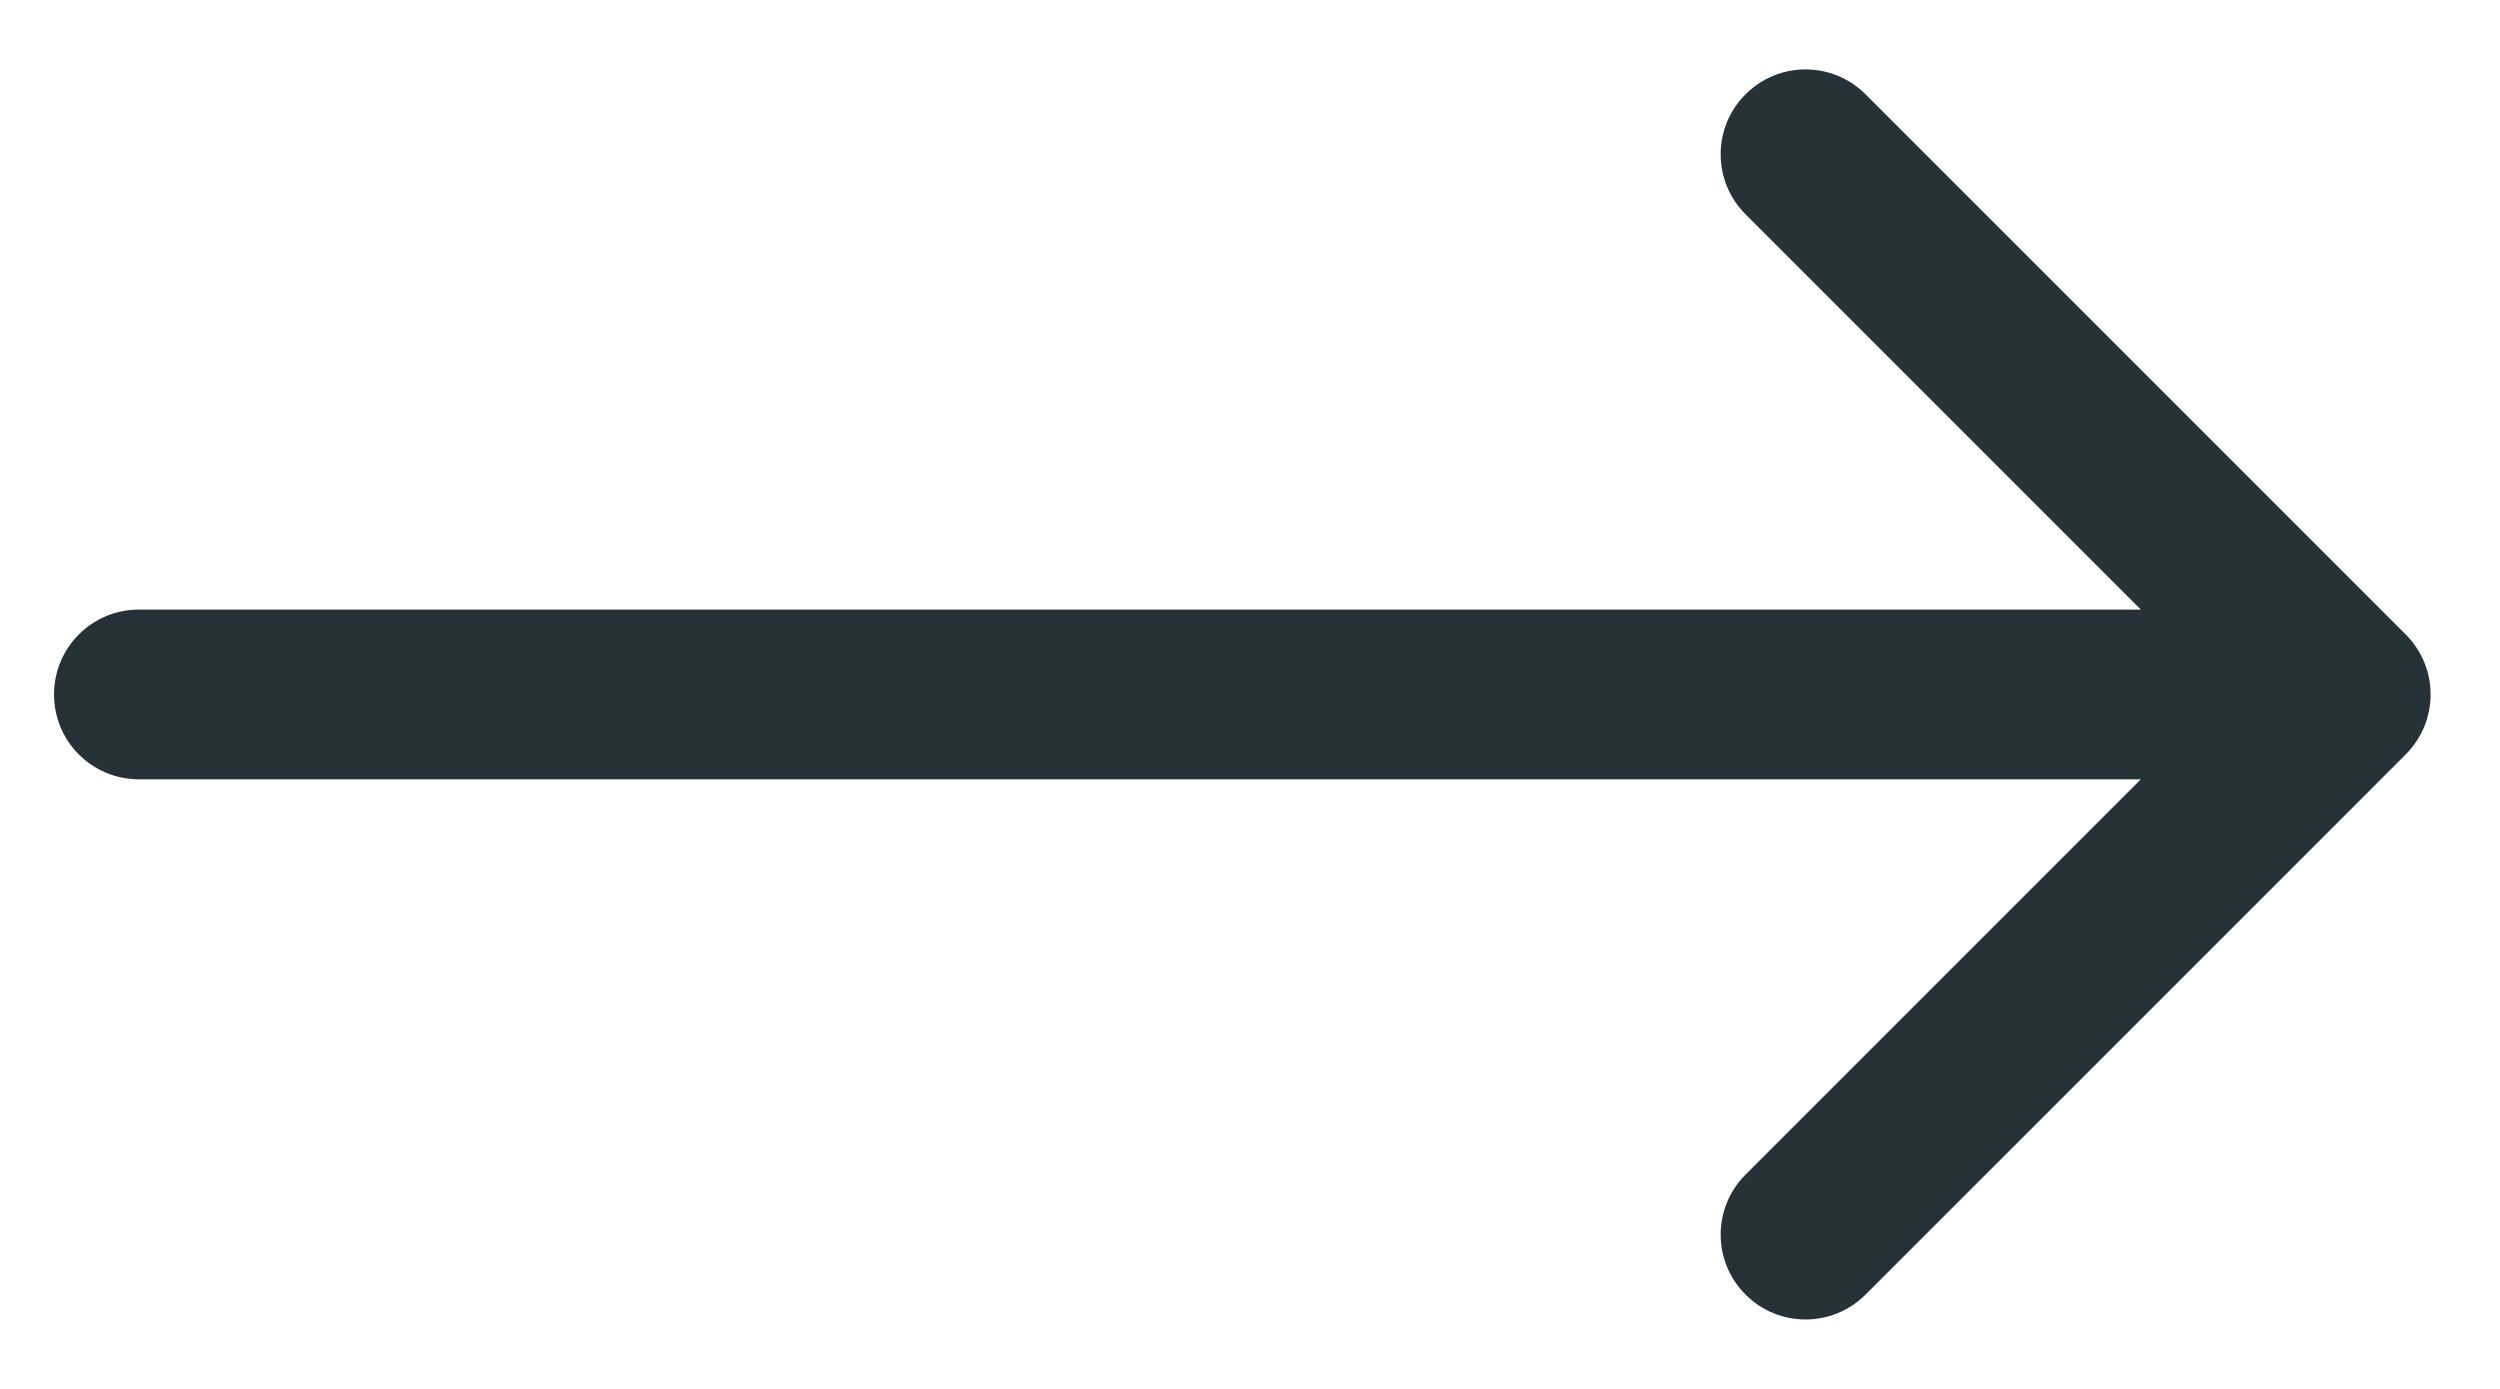 <?xml version="1.0" encoding="utf-8"?>
<svg xmlns="http://www.w3.org/2000/svg" fill="none" height="100%" overflow="visible" preserveAspectRatio="none" style="display: block;" viewBox="0 0 18 10" width="100%">
<path d="M1 4.389C0.662 4.389 0.389 4.662 0.389 5C0.389 5.338 0.662 5.611 1 5.611V5V4.389ZM17.321 5.432C17.56 5.193 17.56 4.807 17.321 4.568L13.432 0.679C13.193 0.44 12.806 0.44 12.568 0.679C12.329 0.917 12.329 1.304 12.568 1.543L16.025 5L12.568 8.457C12.329 8.696 12.329 9.083 12.568 9.321C12.806 9.56 13.193 9.56 13.432 9.321L17.321 5.432ZM1 5V5.611H16.889V5V4.389H1V5Z" fill="#263238" id="Arrow 1"/>
</svg>